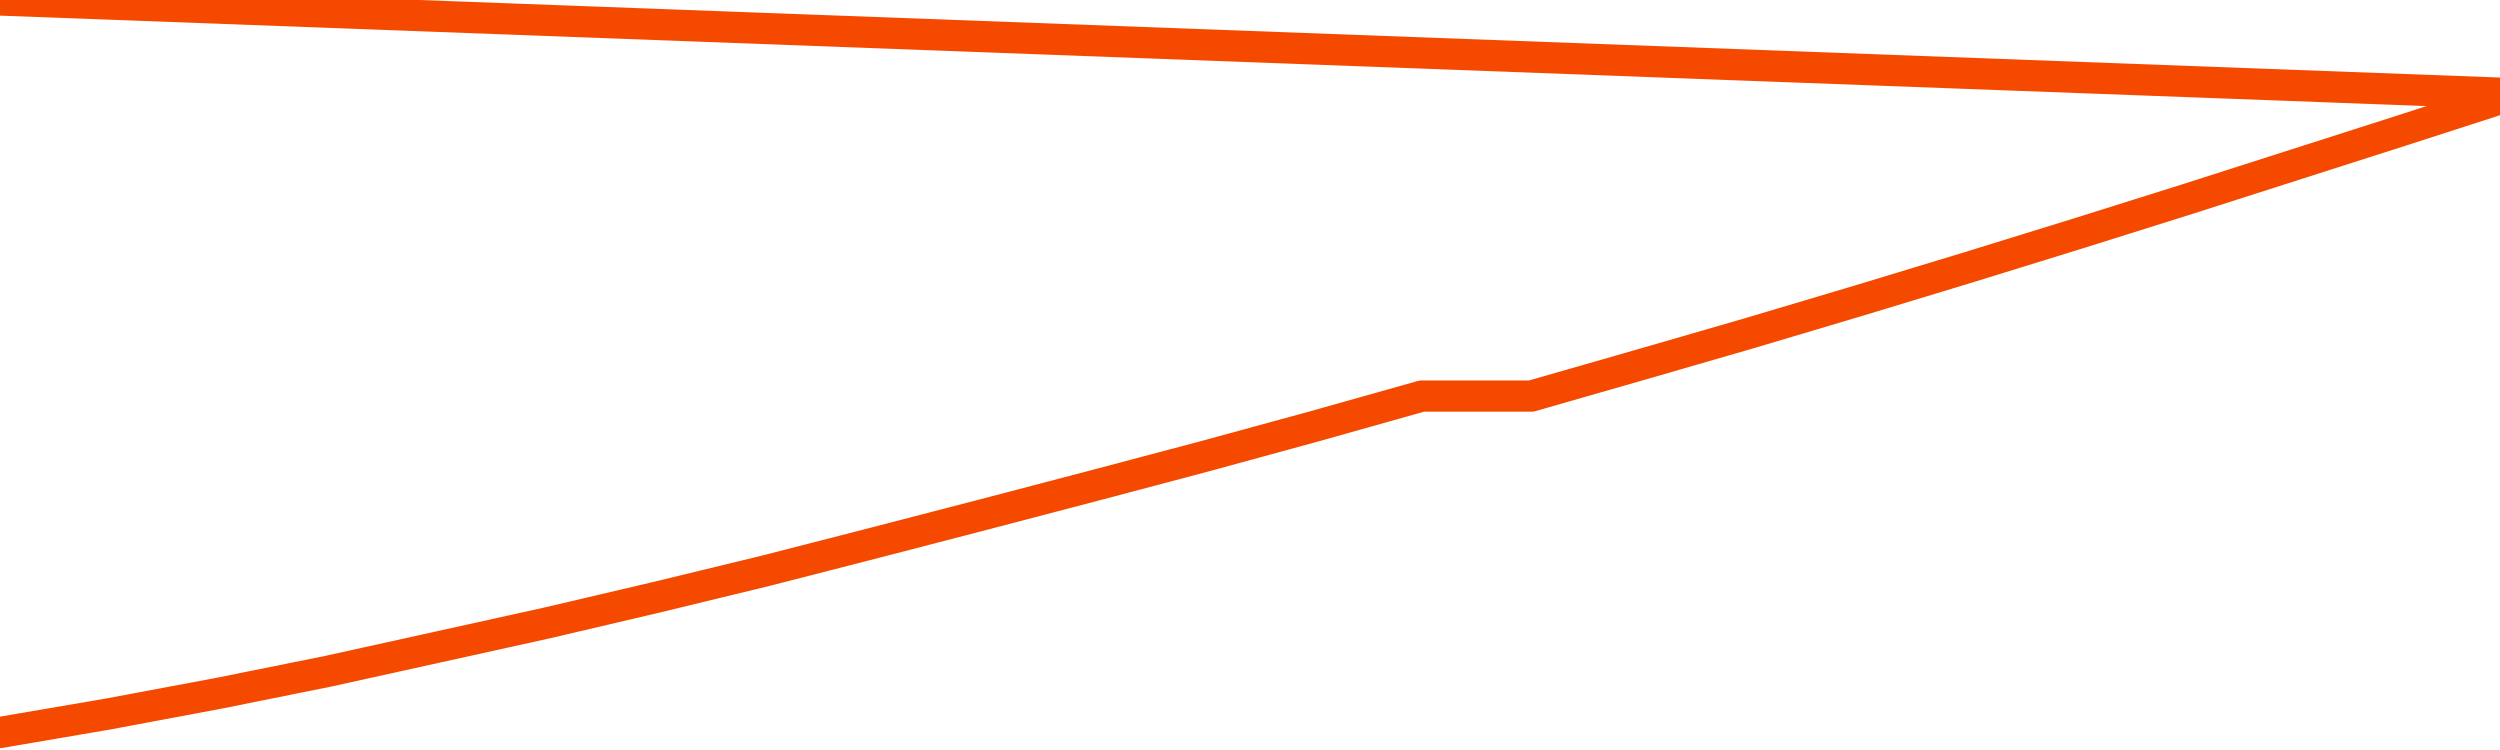       <svg
        version="1.1"
        xmlns="http://www.w3.org/2000/svg"
        width="80"
        height="24"
        viewBox="0 0 80 24">
        <path
          fill="url(#gradient)"
          fill-opacity="0.56"
          stroke="none"
          d="M 0,26 0.0,23.44 3.5,22.841 7.0,22.185 10.5,21.48 14.0,20.708 17.5,19.935 21.0,19.114 24.5,18.265 28.0,17.367 31.5,16.459 35.0,15.542 38.5,14.615 42.0,13.659 45.5,12.674 49.0,12.674 52.5,11.67 56.0,10.657 59.5,9.614 63.0,8.552 66.5,7.47 70.0,6.37 73.5,5.25 77.0,4.13 80.5,3.0 82,26 Z"
        />
        <path
          fill="none"
          stroke="#F64900"
          stroke-width="1"
          stroke-linejoin="round"
          stroke-linecap="round"
          d="M 0.0,23.44 3.5,22.841 7.0,22.185 10.5,21.48 14.0,20.708 17.5,19.935 21.0,19.114 24.5,18.265 28.0,17.367 31.5,16.459 35.0,15.542 38.5,14.615 42.0,13.659 45.5,12.674 49.0,12.674 52.5,11.67 56.0,10.657 59.5,9.614 63.0,8.552 66.5,7.47 70.0,6.37 73.5,5.25 77.0,4.13 80.5,3.0.join(' ') }"
        />
      </svg>
